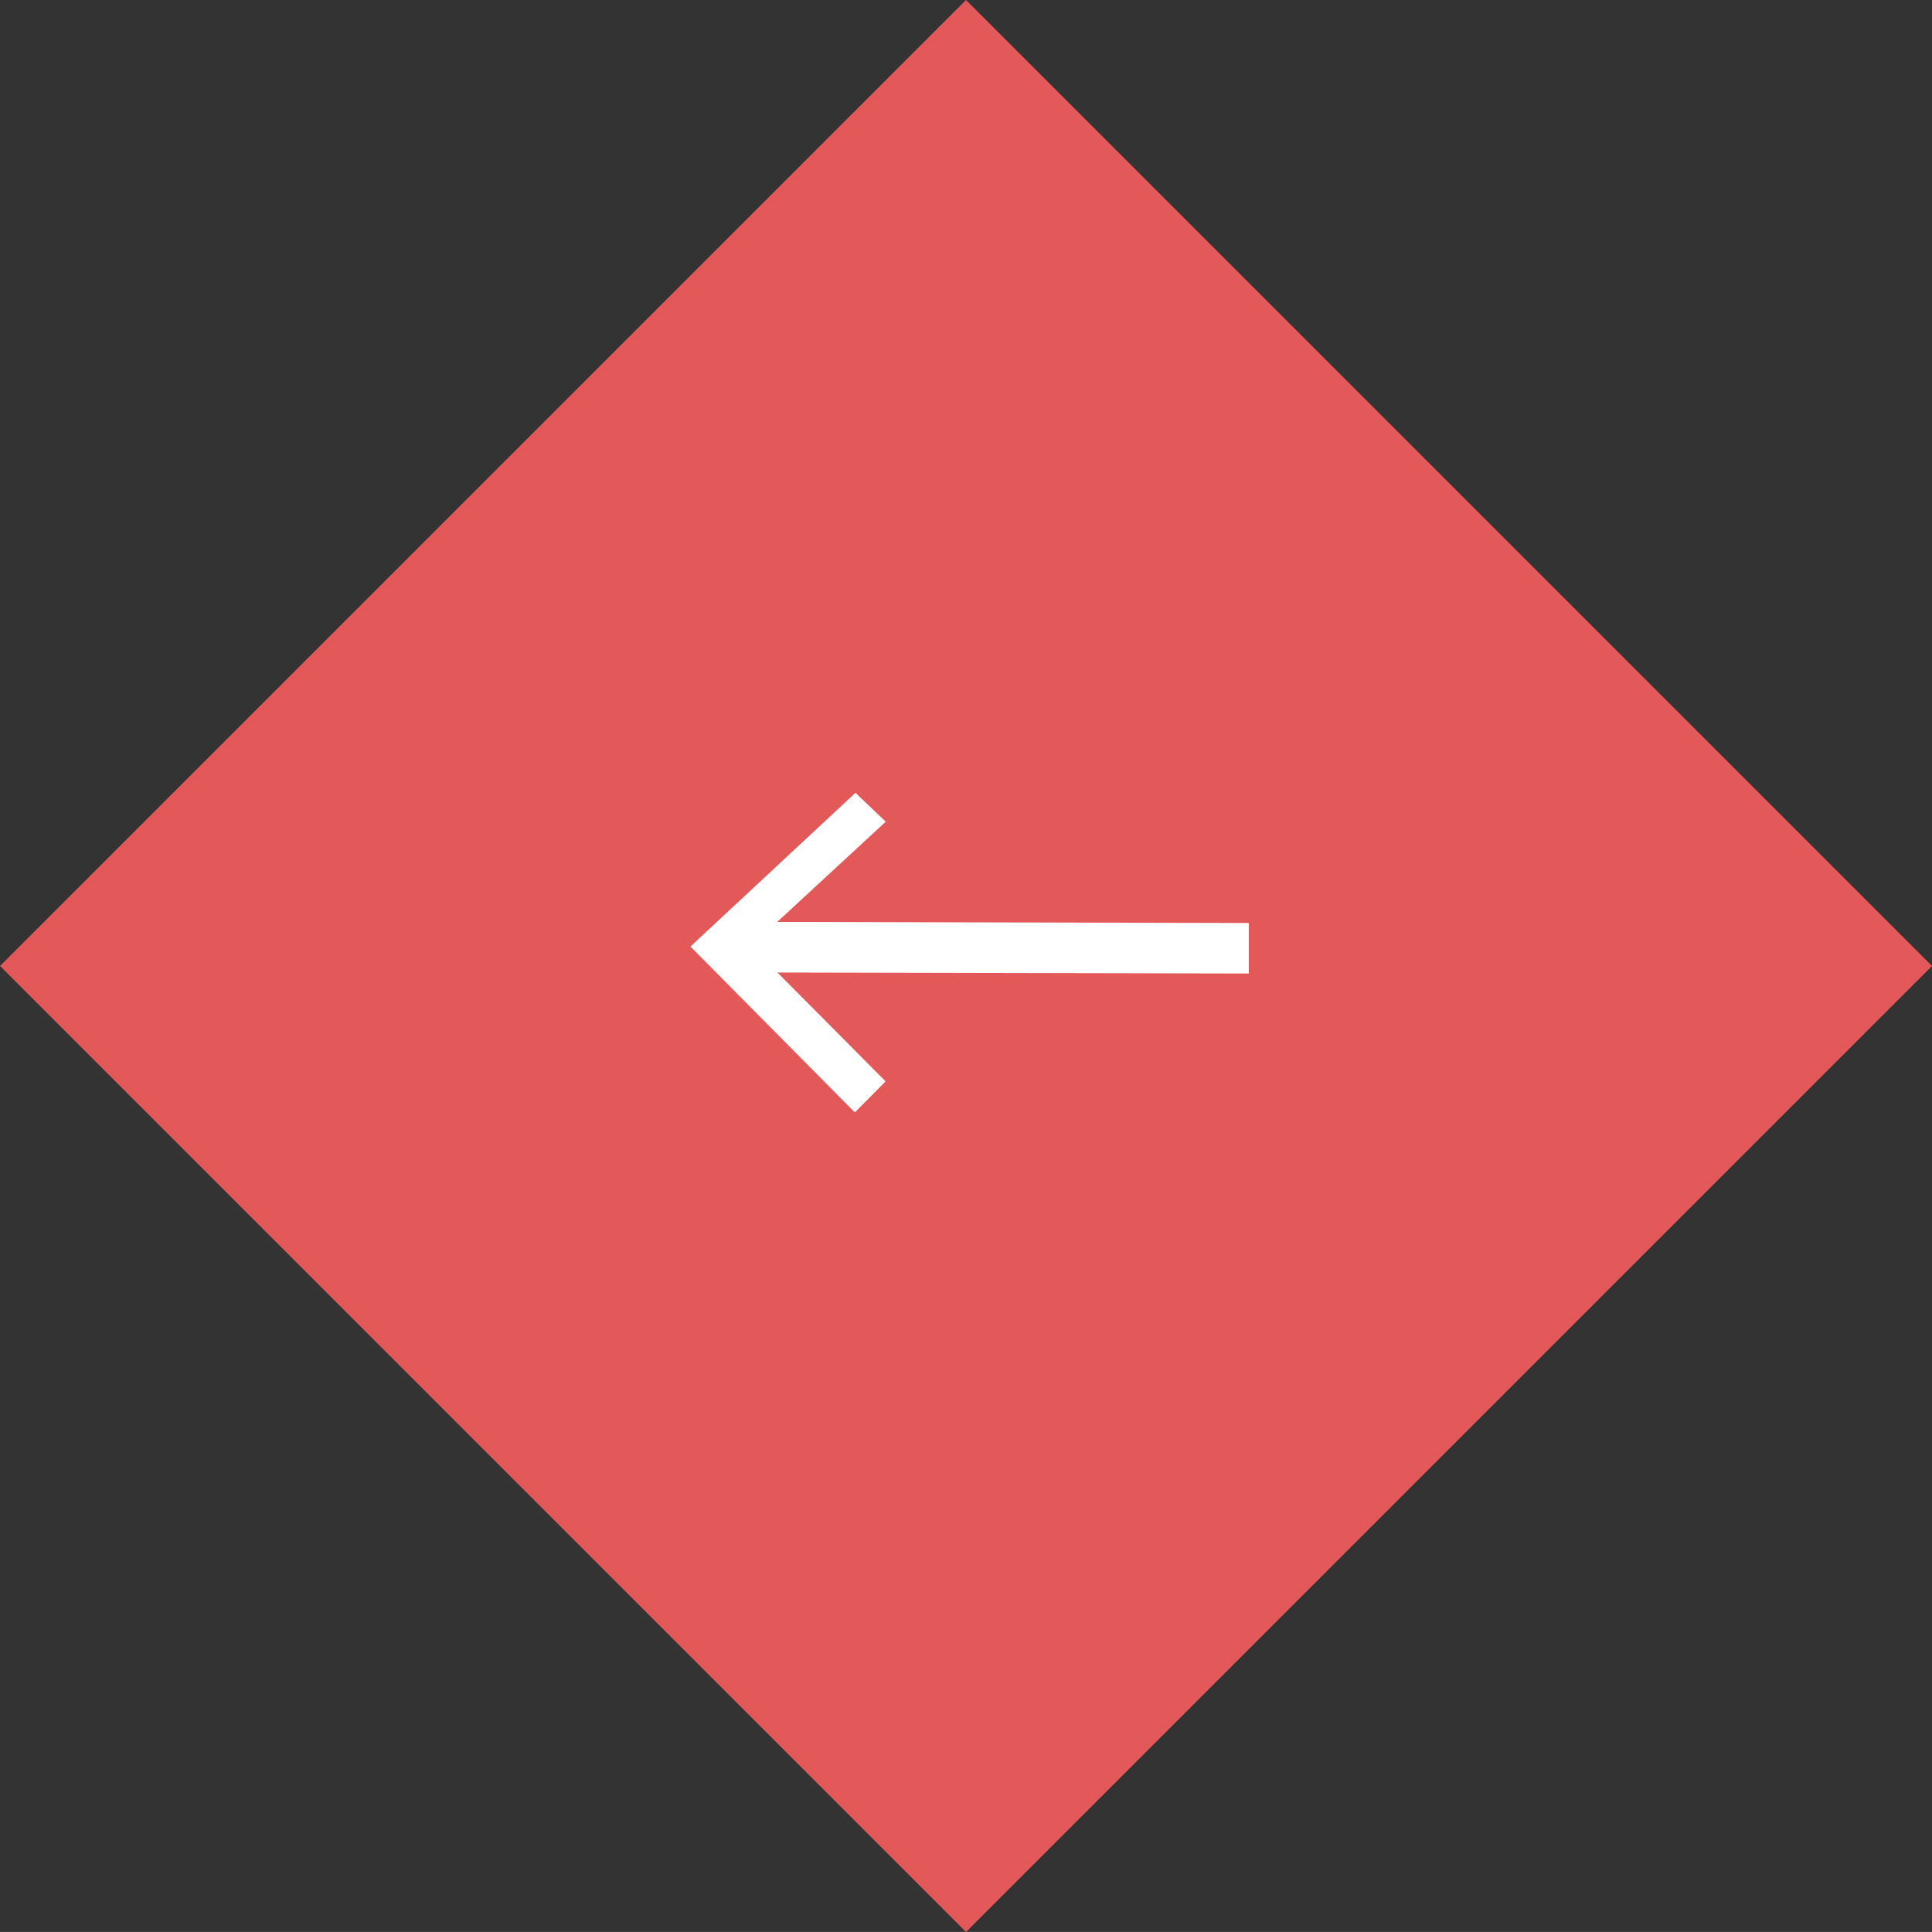 <svg xmlns="http://www.w3.org/2000/svg" viewBox="1536 6004 56.569 56.568"><rect x="1536" y="6004" width="56.569" height="56.568" fill="#333333" stroke="none"/><defs><style>.a{fill:#e35959;}.b{fill:#fff;}</style></defs><rect class="a" width="40" height="40" transform="translate(1592.569 6032.284) rotate(135)"/><g transform="translate(1545.266 6001.115)"><g transform="translate(10.95 26.1)"><path class="b" d="M27.3,31.389V29.911l-13.809-.032,3.178-2.935-.887-.845L10.95,30.6l4.814,4.856.9-.908-3.167-3.188Z" transform="translate(-10.95 -26.1)"/></g></g></svg>